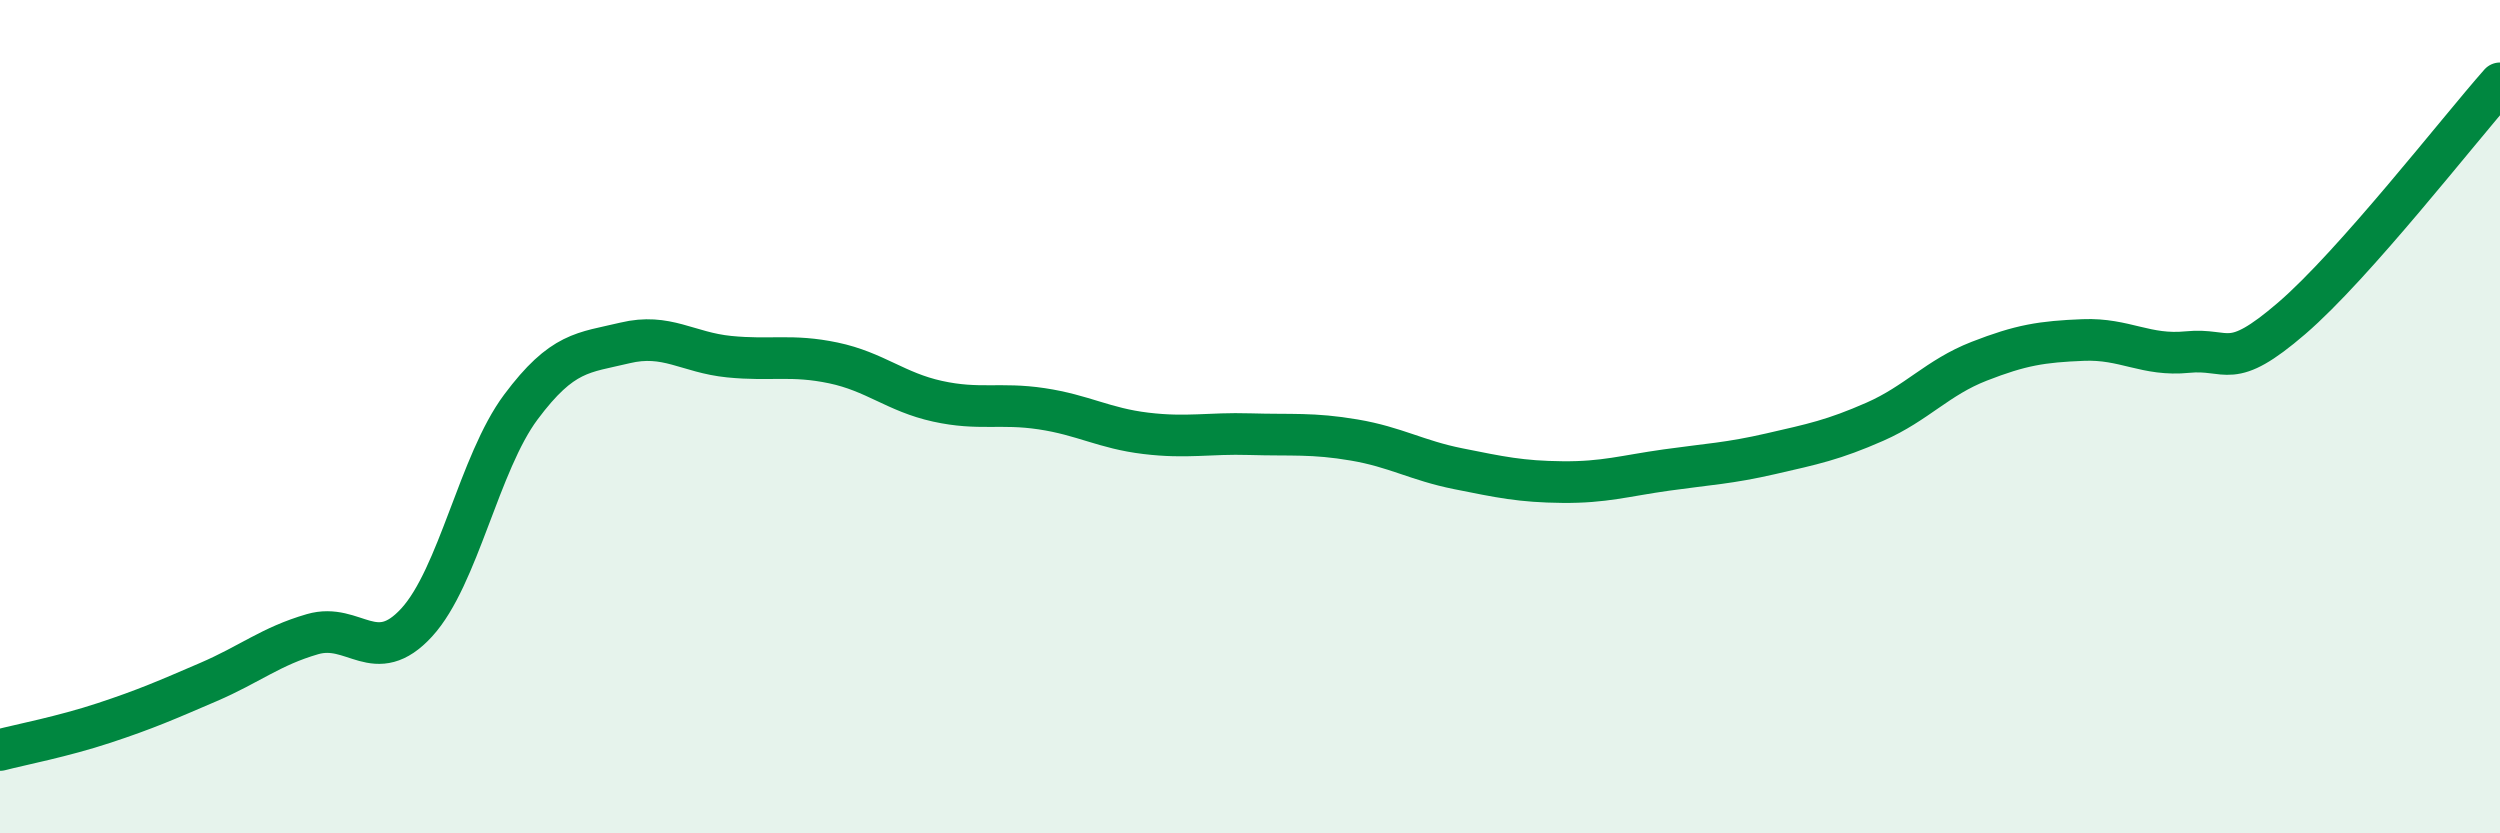 
    <svg width="60" height="20" viewBox="0 0 60 20" xmlns="http://www.w3.org/2000/svg">
      <path
        d="M 0,18 C 0.5,17.87 1.5,17.68 2.5,17.35 C 3.5,17.02 4,16.8 5,16.37 C 6,15.94 6.5,15.51 7.5,15.22 C 8.5,14.93 9,16.03 10,14.94 C 11,13.85 11.5,11.11 12.5,9.77 C 13.5,8.43 14,8.47 15,8.23 C 16,7.99 16.5,8.46 17.5,8.56 C 18.5,8.66 19,8.5 20,8.71 C 21,8.92 21.5,9.41 22.5,9.63 C 23.5,9.85 24,9.66 25,9.81 C 26,9.96 26.5,10.28 27.5,10.4 C 28.5,10.52 29,10.39 30,10.42 C 31,10.45 31.5,10.39 32.5,10.56 C 33.5,10.73 34,11.05 35,11.25 C 36,11.45 36.5,11.56 37.5,11.57 C 38.5,11.58 39,11.42 40,11.28 C 41,11.14 41.5,11.12 42.5,10.89 C 43.5,10.66 44,10.56 45,10.12 C 46,9.68 46.5,9.06 47.5,8.67 C 48.5,8.28 49,8.2 50,8.16 C 51,8.12 51.5,8.55 52.5,8.45 C 53.5,8.35 53.5,8.93 55,7.64 C 56.5,6.35 59,3.13 60,2L60 20L0 20Z"
        fill="#008740"
        opacity="0.1"
        stroke-linecap="round"
        stroke-linejoin="round"
      />
      <path
        d="M 0,18 C 0.5,17.87 1.5,17.68 2.5,17.35 C 3.5,17.02 4,16.8 5,16.37 C 6,15.94 6.5,15.51 7.5,15.22 C 8.5,14.93 9,16.03 10,14.94 C 11,13.85 11.5,11.11 12.5,9.77 C 13.5,8.43 14,8.47 15,8.23 C 16,7.99 16.5,8.46 17.5,8.56 C 18.5,8.66 19,8.5 20,8.71 C 21,8.92 21.5,9.41 22.5,9.63 C 23.5,9.85 24,9.66 25,9.81 C 26,9.96 26.5,10.28 27.5,10.4 C 28.5,10.52 29,10.39 30,10.42 C 31,10.45 31.5,10.39 32.5,10.56 C 33.5,10.73 34,11.05 35,11.25 C 36,11.45 36.5,11.56 37.5,11.57 C 38.5,11.58 39,11.42 40,11.28 C 41,11.14 41.5,11.12 42.5,10.89 C 43.5,10.66 44,10.56 45,10.12 C 46,9.68 46.5,9.06 47.5,8.67 C 48.5,8.28 49,8.2 50,8.16 C 51,8.12 51.5,8.55 52.5,8.45 C 53.5,8.35 53.5,8.93 55,7.64 C 56.5,6.35 59,3.13 60,2"
        stroke="#008740"
        stroke-width="1"
        fill="none"
        stroke-linecap="round"
        stroke-linejoin="round"
      />
    </svg>
  